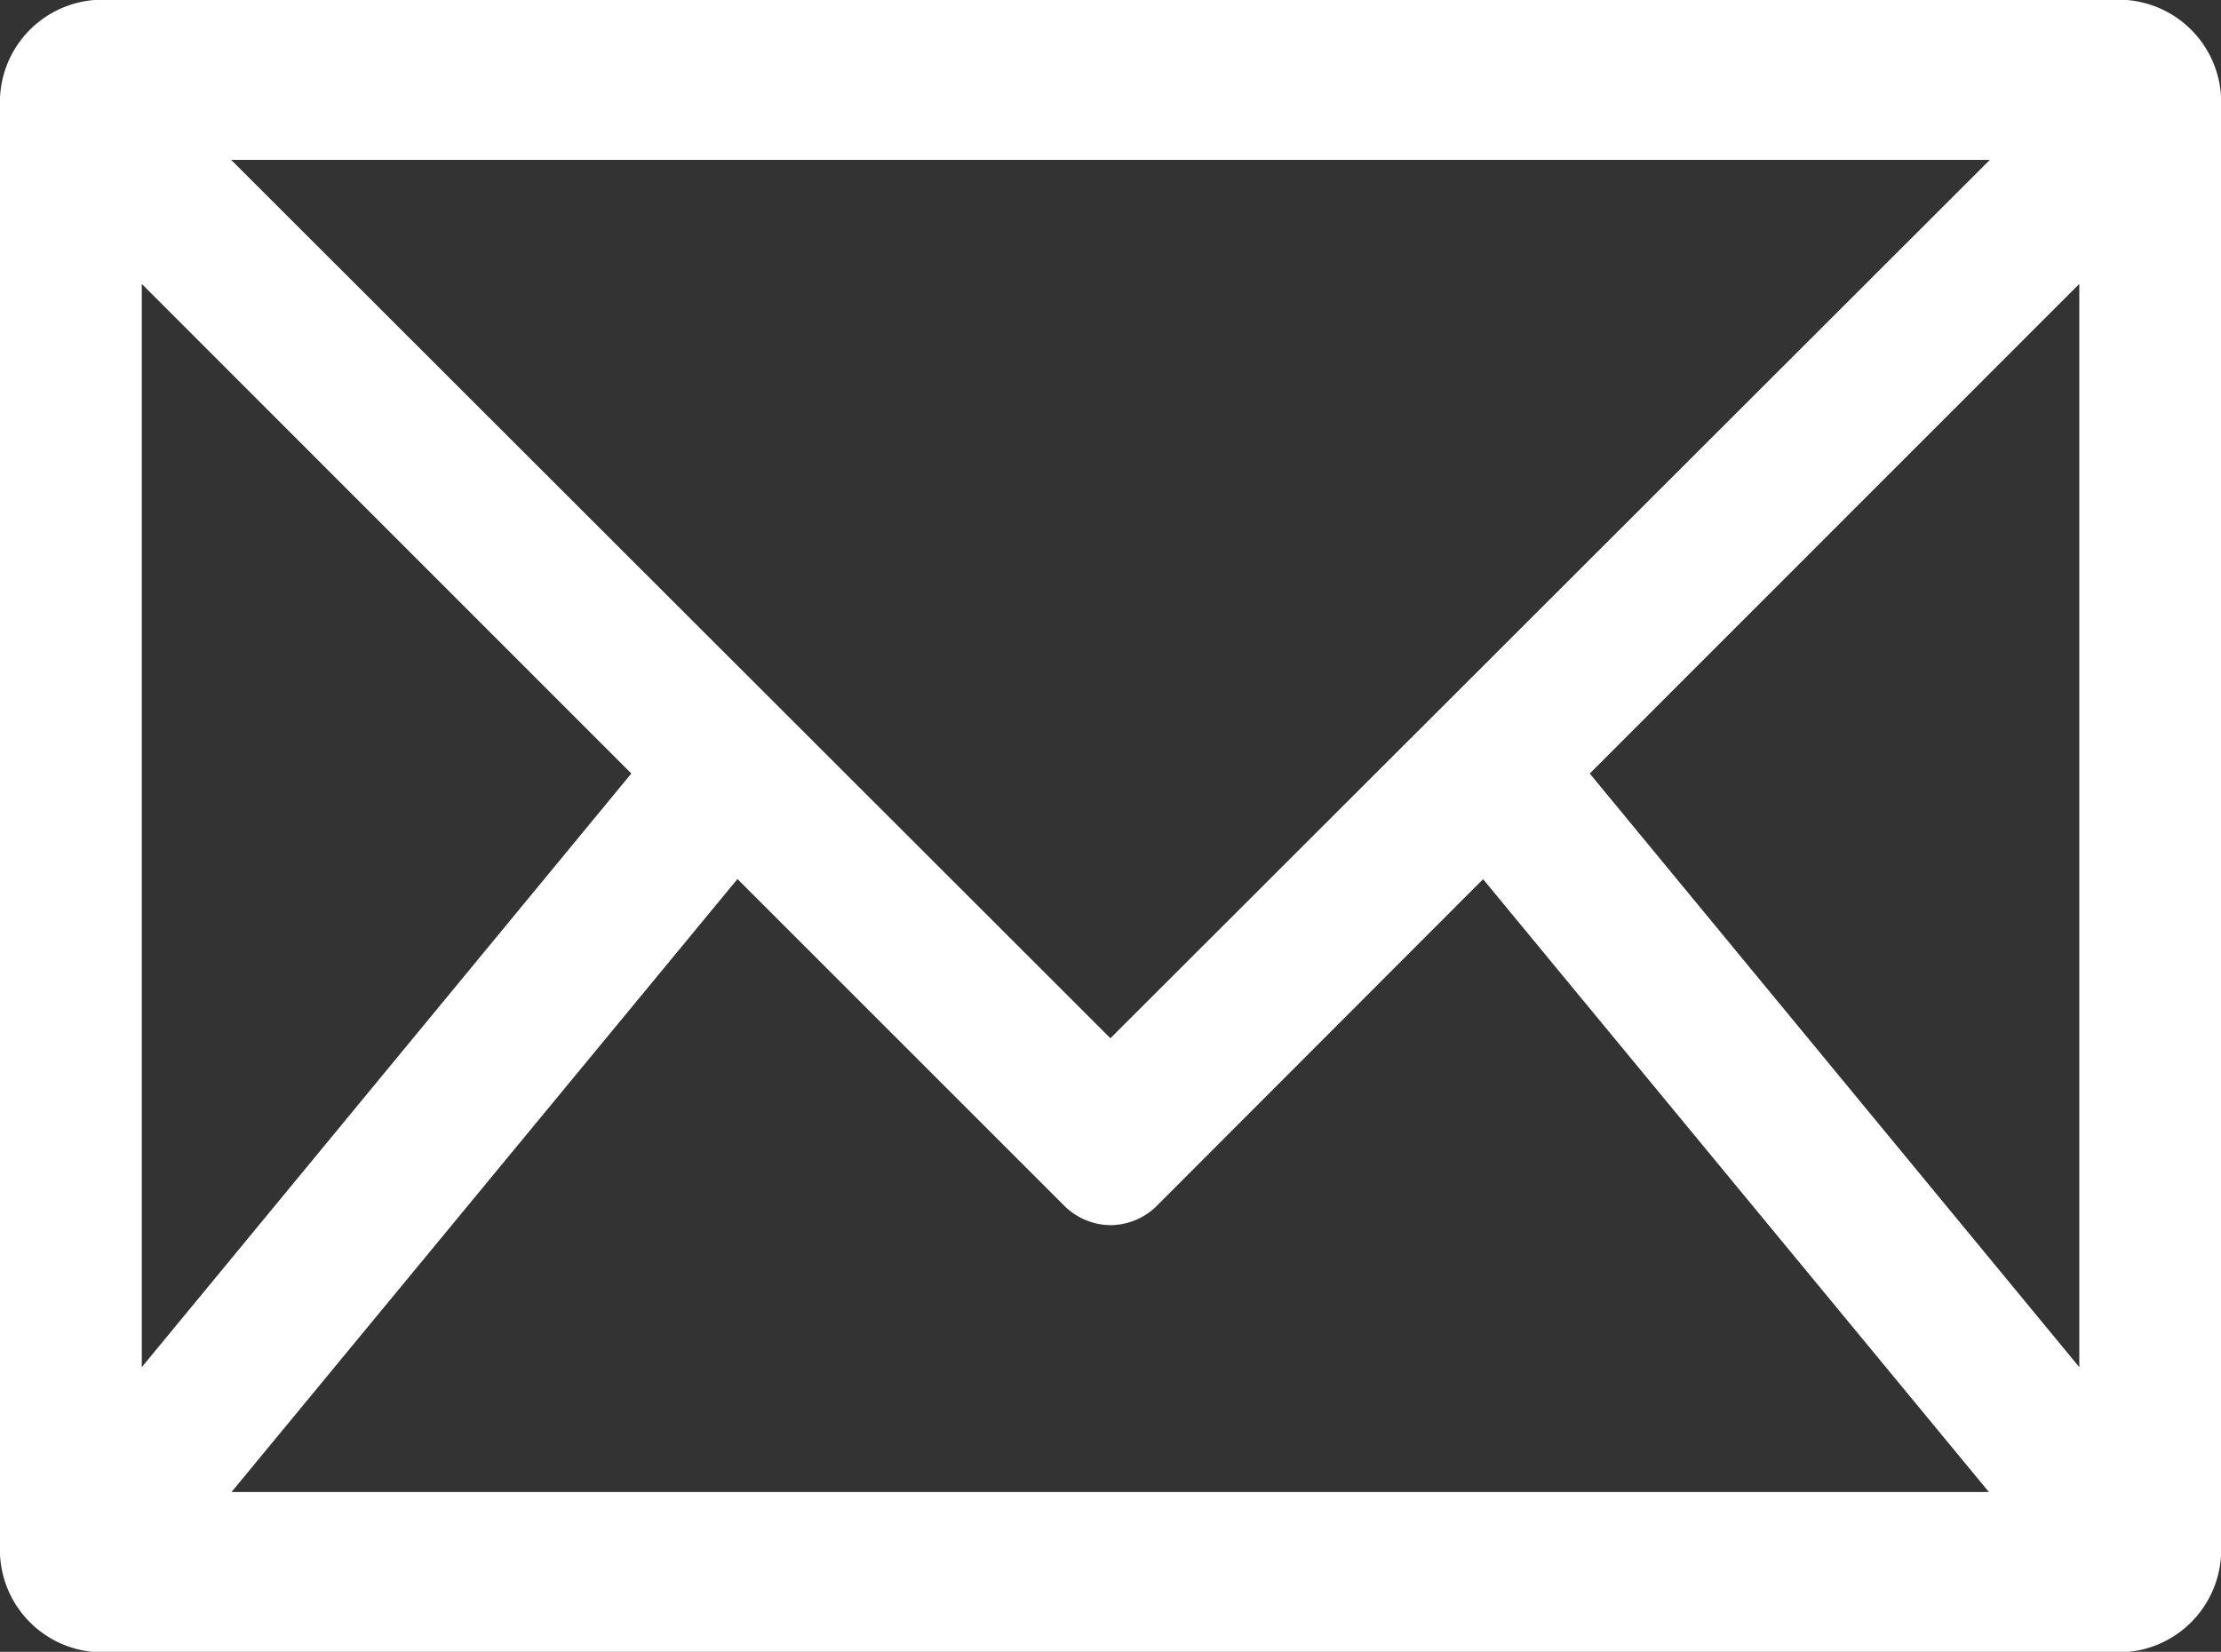 <svg xmlns="http://www.w3.org/2000/svg" width="26.504" height="19.717" viewBox="0 0 26.504 19.717">
  <rect x="0" y="0" width="26.504" height="19.717" fill="#333333" stroke="none"/>
  <path id="Path_364" data-name="Path 364" d="M-615.57-48.547a1.224,1.224,0,0,0-1.128,1.272V-30.1a1.224,1.224,0,0,0,1.128,1.272h24.249a1.224,1.224,0,0,0,1.128-1.272V-47.275a1.224,1.224,0,0,0-1.128-1.272Zm1.63,1.908h20.988l-10.495,10.485Zm-1.066,1.481,5.842,5.844-5.842,7.086v-12.93Zm23.121,0v12.93l-5.842-7.086,5.842-5.844Zm-16.01,7.106,3.886,3.886h0a.793.793,0,0,0,.564.243.793.793,0,0,0,.564-.243L-599-38.053l6.036,7.315h-20.971l6.036-7.315Z" transform="translate(616.698 48.547)" fill="#fff"/>
</svg>
